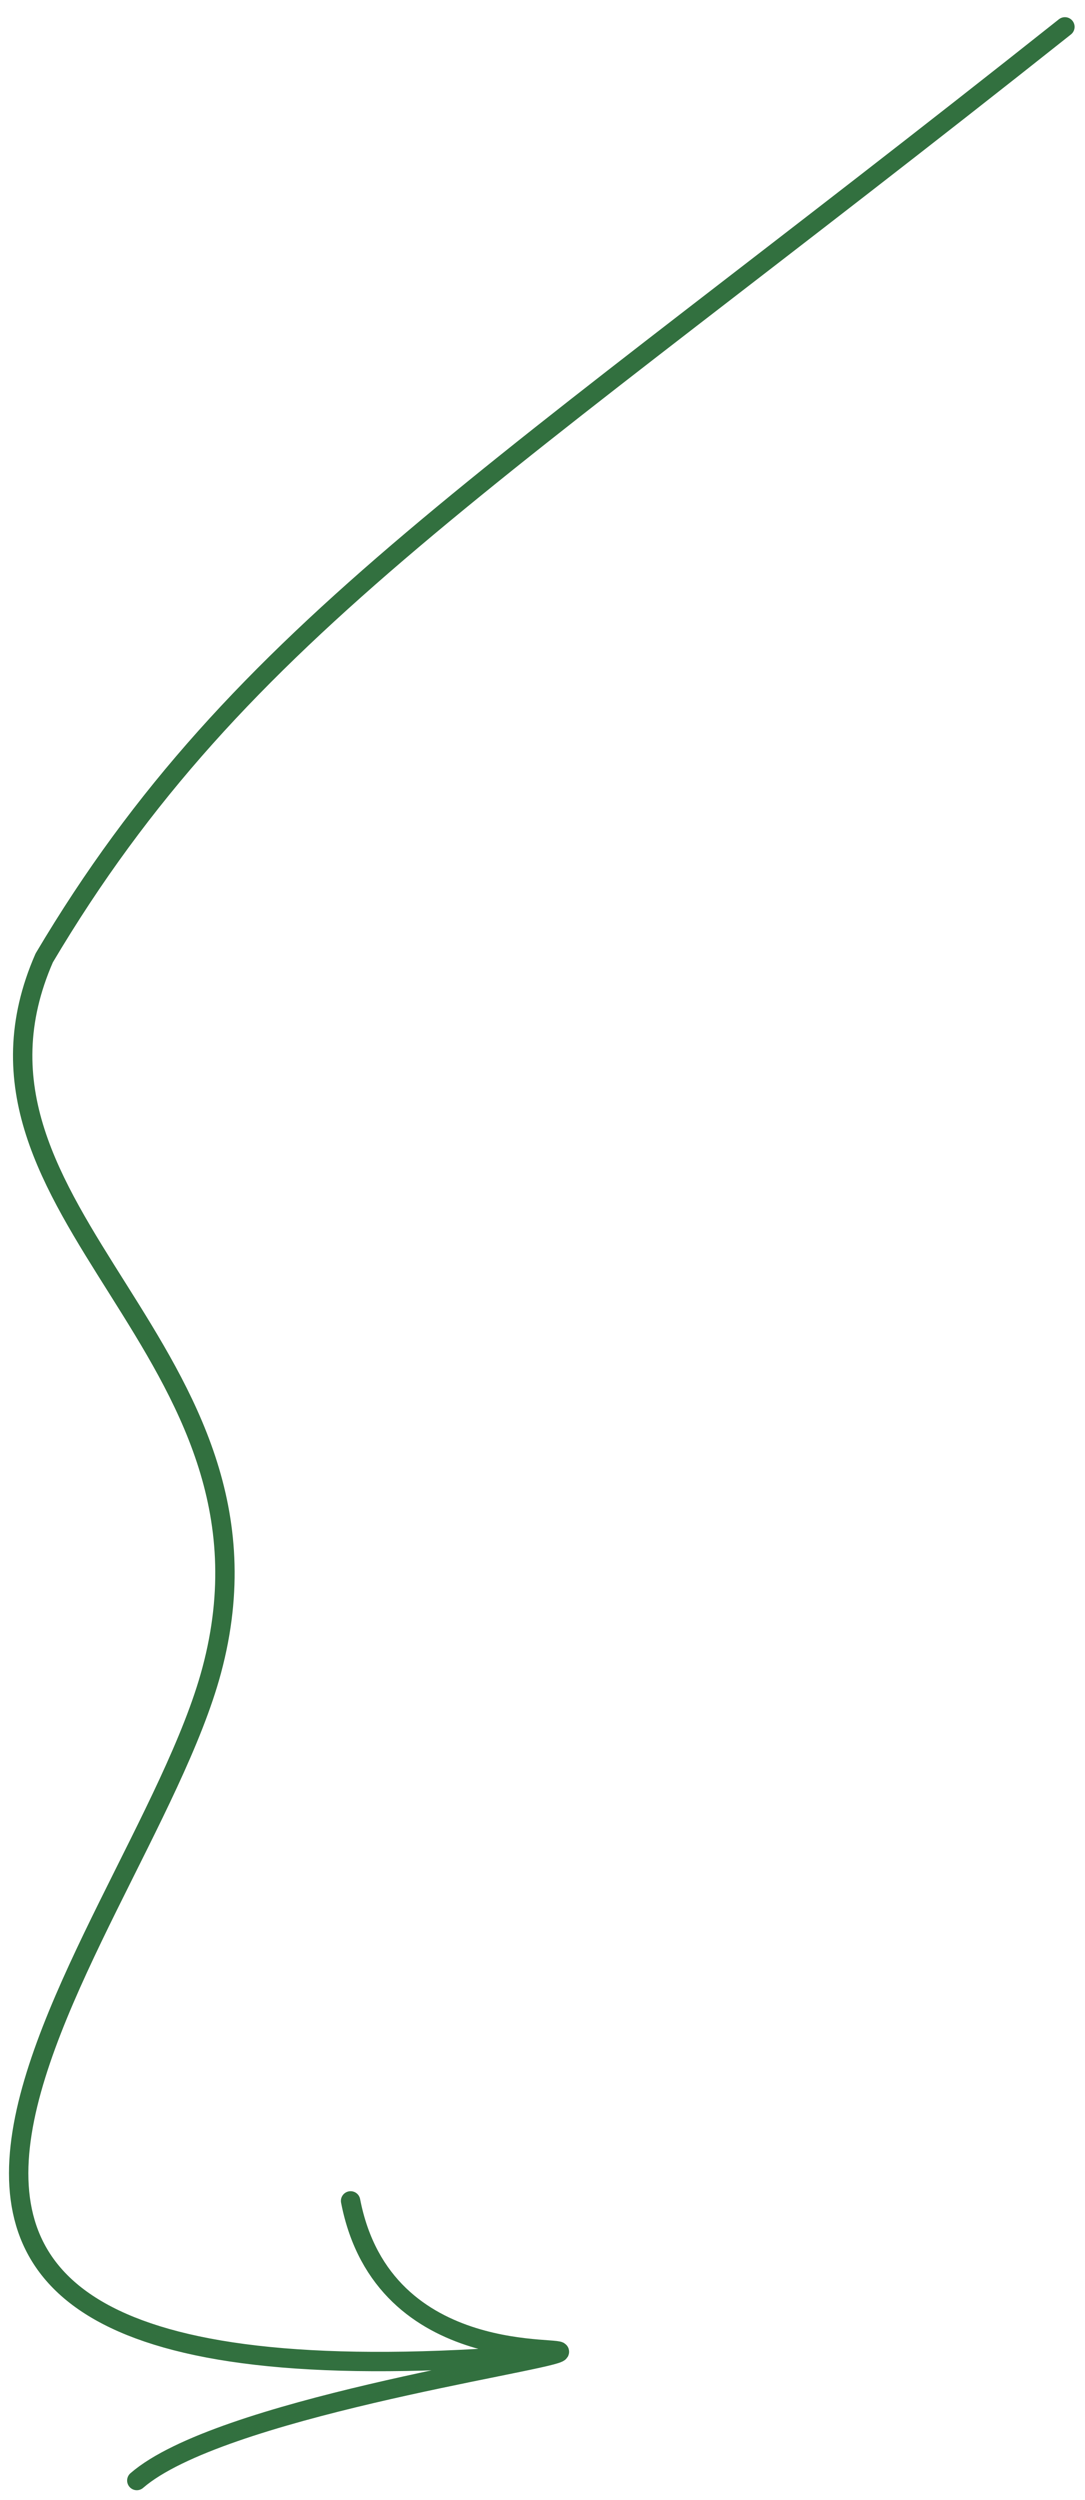 <?xml version="1.0" encoding="UTF-8"?> <svg xmlns="http://www.w3.org/2000/svg" width="56" height="129" viewBox="0 0 56 129" fill="none"> <path d="M7.061 127.997C11.304 124.319 27.801 121.931 28.819 121.401M28.819 121.401C29.69 120.948 19.793 122.338 18.095 113.567M28.819 121.401C-17.53 125.534 7.066 100.61 10.927 86.191C15.367 69.608 -3.498 62.634 2.282 49.43C12.379 32.406 25.305 24.937 54.963 1.386" stroke="#32703F" stroke-miterlimit="1.5" stroke-linecap="round" stroke-linejoin="round"></path> </svg> 